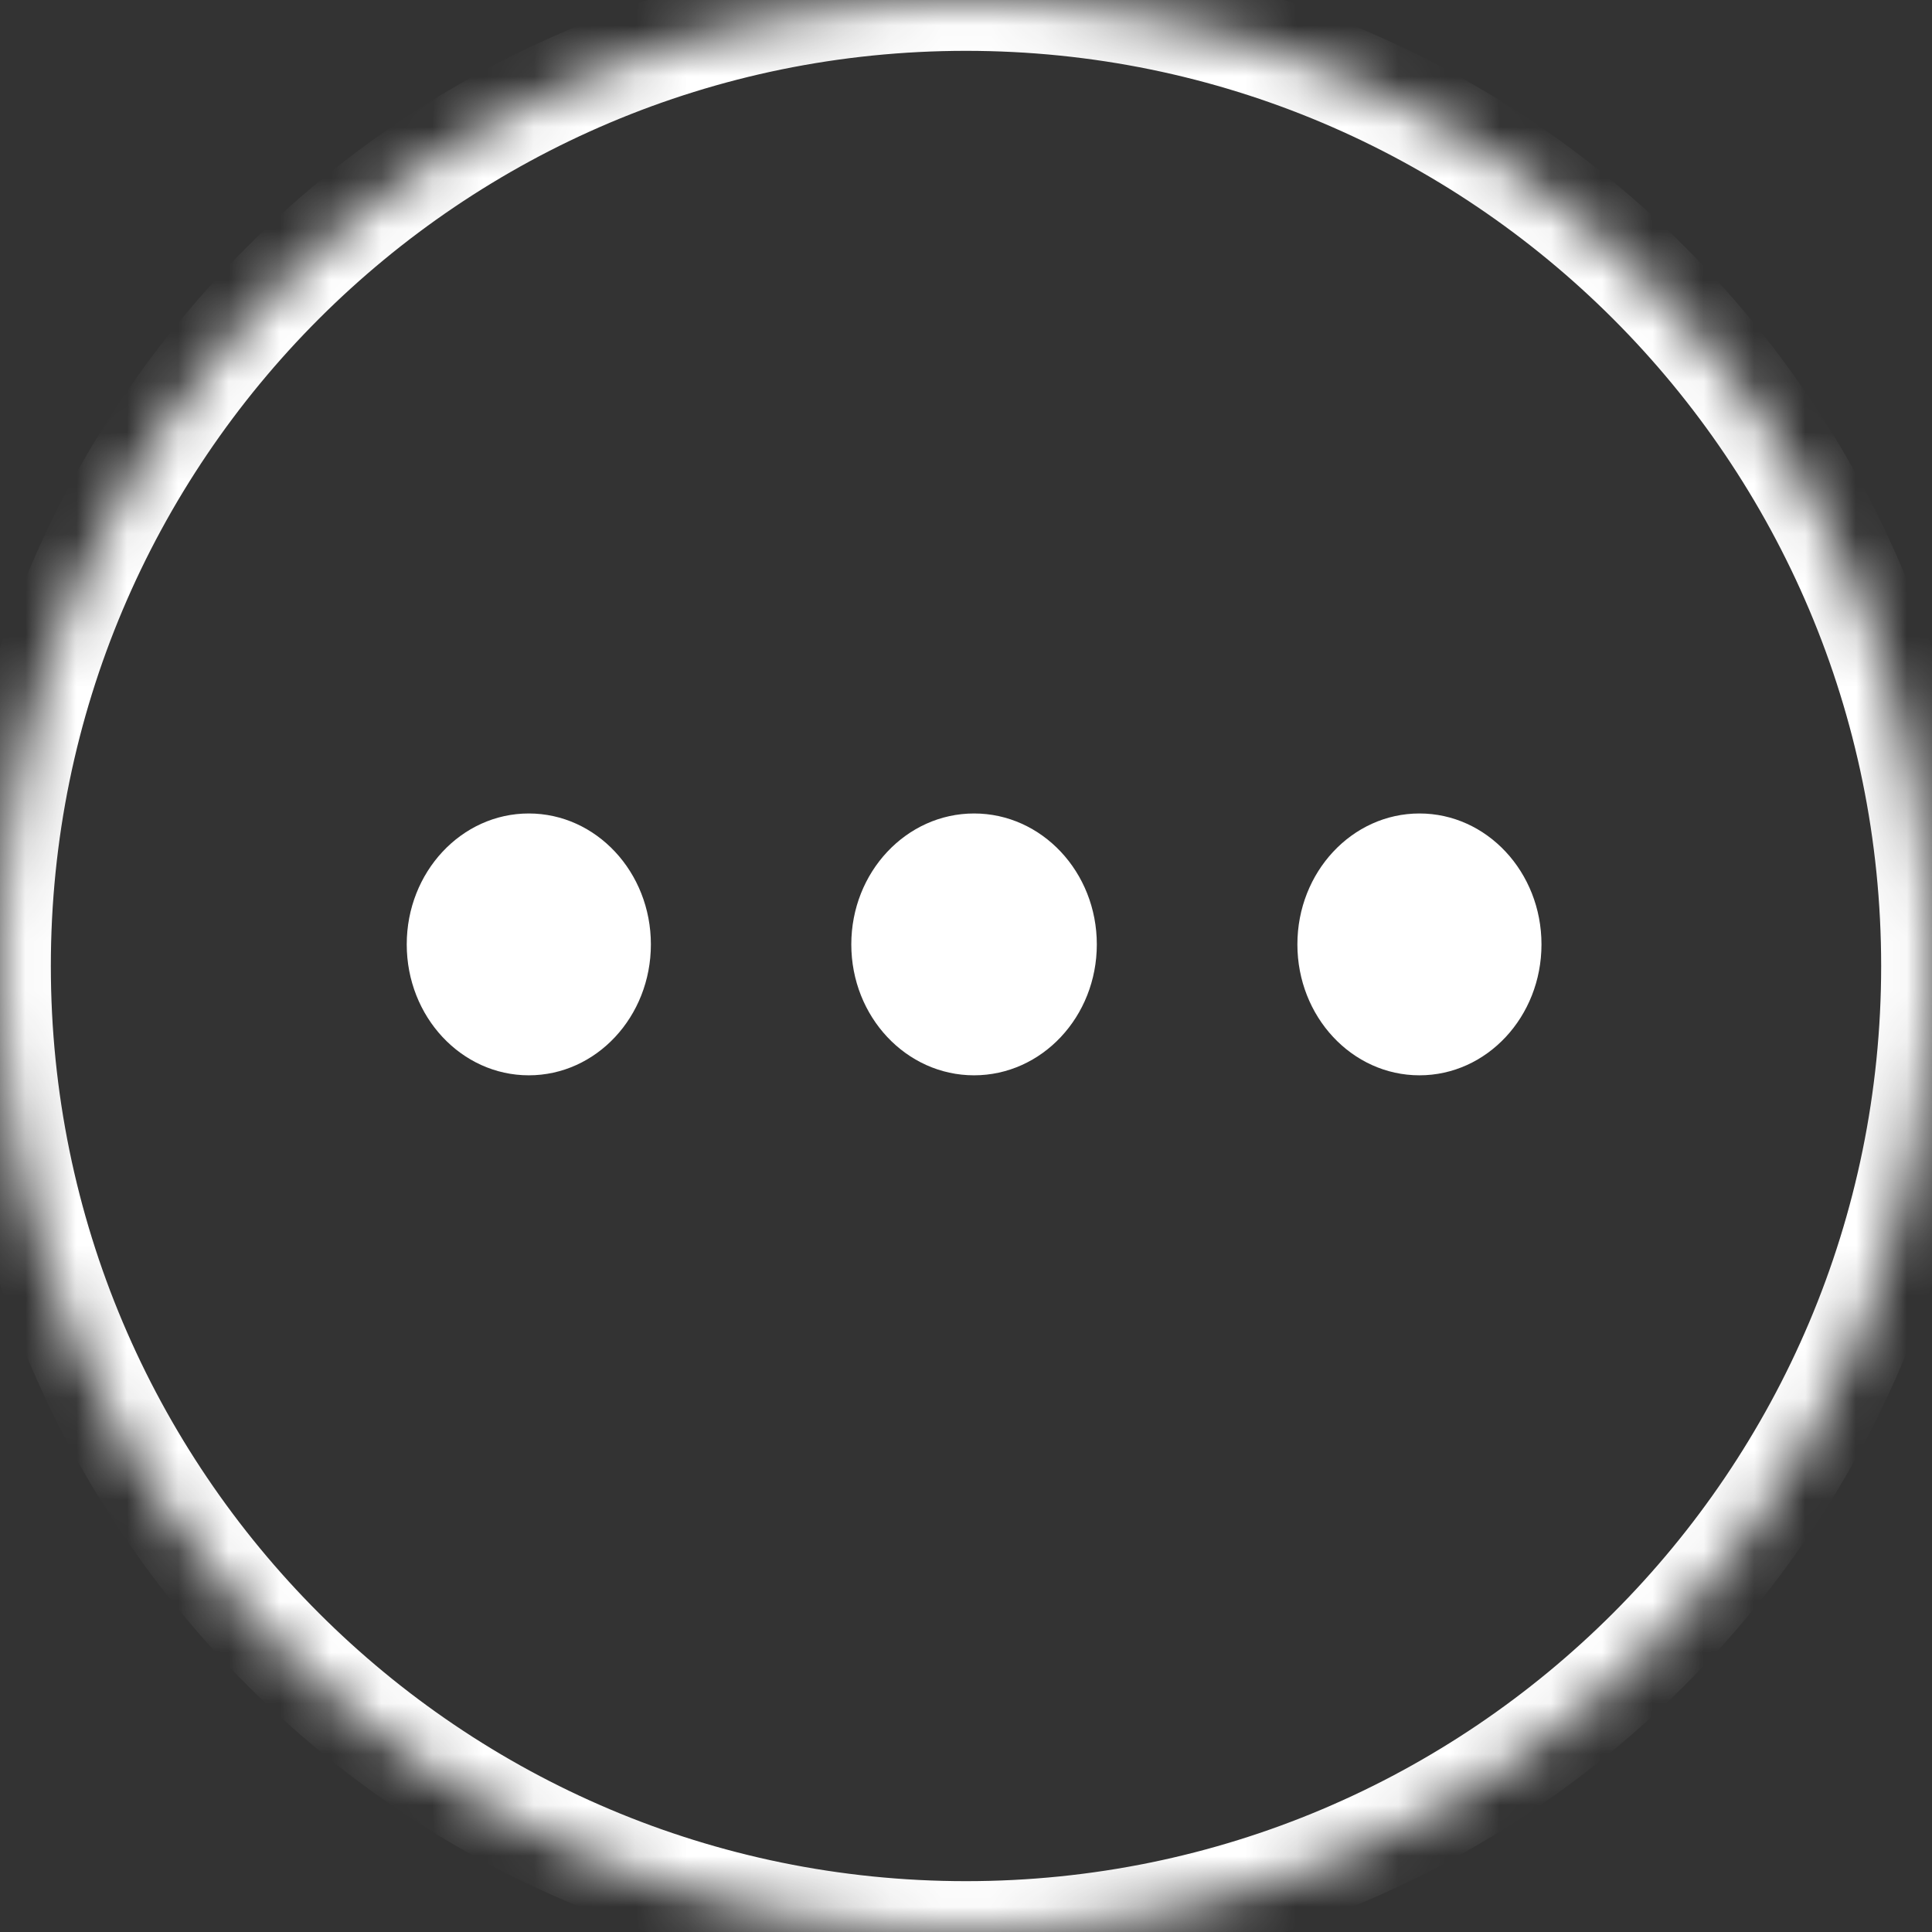 <?xml version="1.0" encoding="UTF-8"?> <svg xmlns="http://www.w3.org/2000/svg" width="38" height="38" viewBox="0 0 38 38" fill="none"><rect x="0" y="0" width="38" height="38" fill="#333333" stroke="none"/> <g clip-path="url(#clip0_31_54)"> <mask id="mask0_31_54" style="mask-type:luminance" maskUnits="userSpaceOnUse" x="0" y="0" width="38" height="38"> <path d="M19 0C29.493 0 38 8.506 38 19C38 29.493 29.493 38 19 38C8.506 38 0 29.493 0 19C0 8.506 8.506 0 19 0Z" fill="white"></path> </mask> <g mask="url(#mask0_31_54)"> <path d="M19 0C29.493 0 38 8.506 38 19C38 29.493 29.493 38 19 38C8.506 38 0 29.493 0 19C0 8.506 8.506 0 19 0Z" stroke="white" stroke-width="2" stroke-miterlimit="20"></path> </g> <path d="M19.159 16C20.492 16 21.573 17.153 21.573 18.575C21.573 19.998 20.492 21.15 19.158 21.15C17.825 21.15 16.744 19.998 16.744 18.575C16.744 17.153 17.826 16 19.159 16Z" fill="white"></path> <path d="M27.919 16C29.245 16 30.319 17.153 30.319 18.575C30.319 19.998 29.245 21.15 27.919 21.15C26.593 21.15 25.518 19.998 25.518 18.575C25.518 17.153 26.593 16 27.919 16Z" fill="white"></path> <path d="M10.4 16C11.727 16 12.802 17.153 12.802 18.575C12.802 19.998 11.727 21.15 10.401 21.15C9.075 21.15 8 19.998 8 18.575C8 17.153 9.075 16 10.4 16Z" fill="white"></path> </g> <defs> <clipPath id="clip0_31_54"> <rect width="38" height="38" fill="white"></rect> </clipPath> </defs> </svg> 